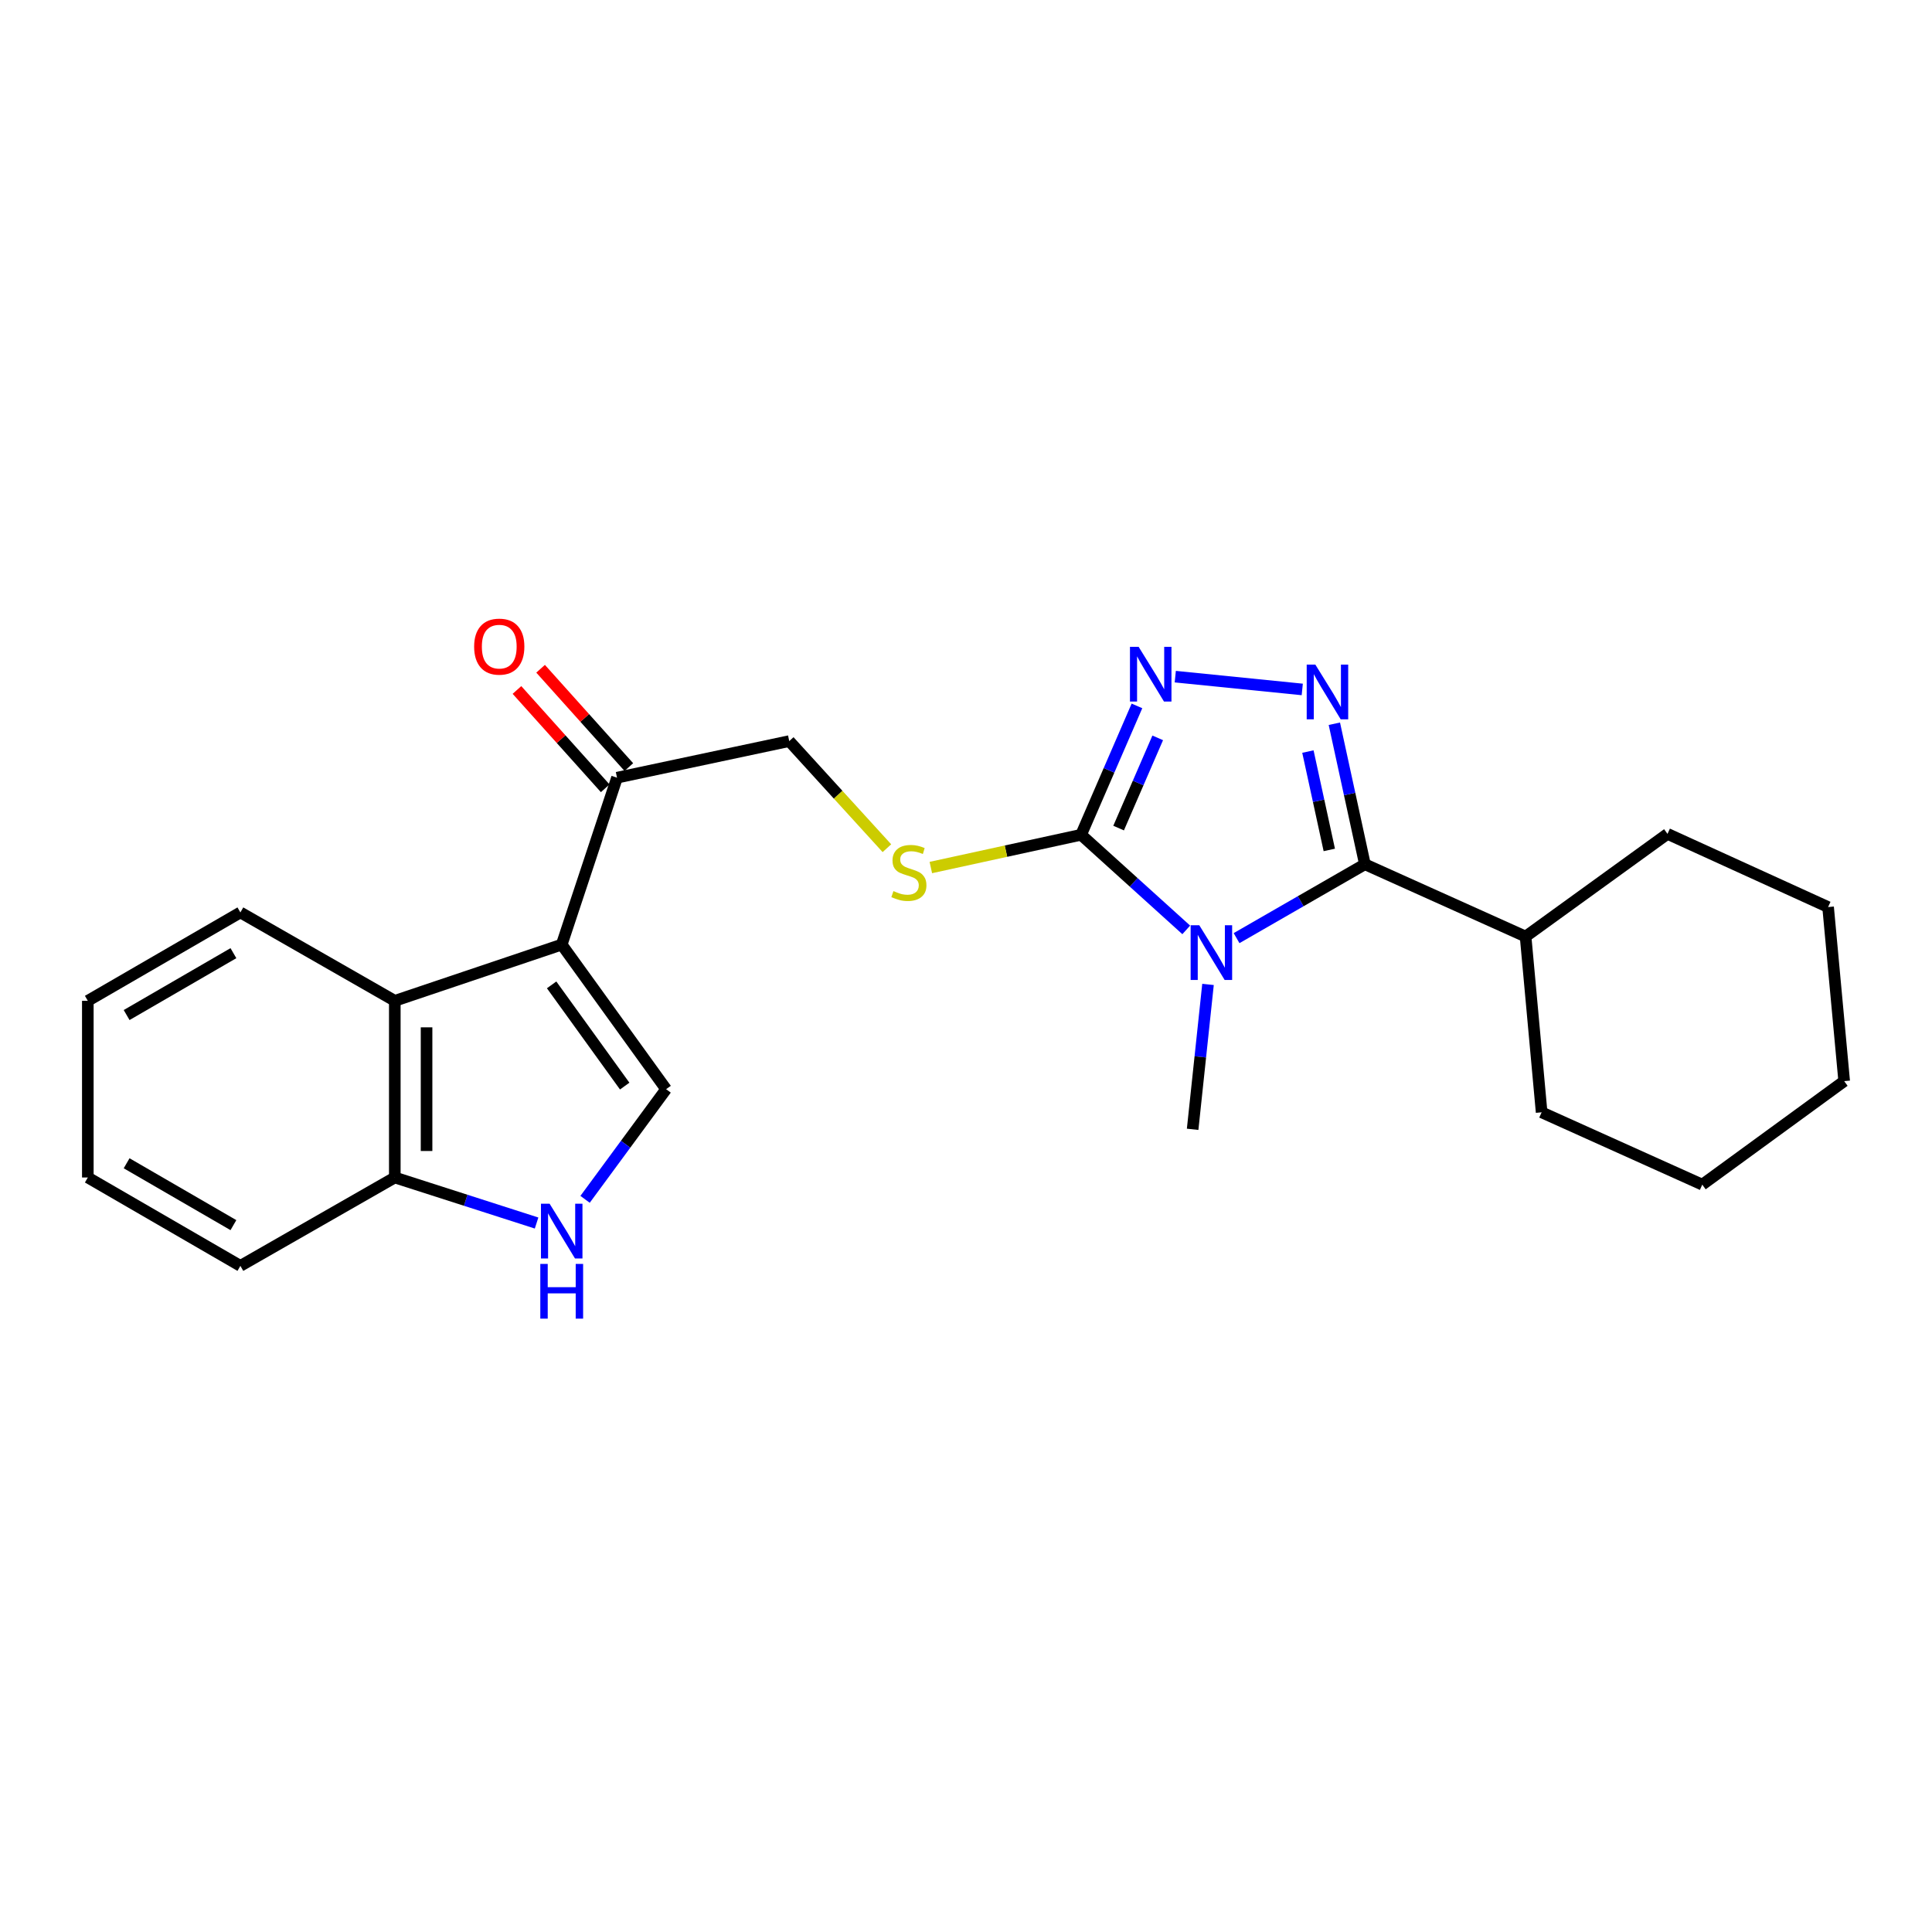 <?xml version='1.0' encoding='iso-8859-1'?>
<svg version='1.1' baseProfile='full'
              xmlns='http://www.w3.org/2000/svg'
                      xmlns:rdkit='http://www.rdkit.org/xml'
                      xmlns:xlink='http://www.w3.org/1999/xlink'
                  xml:space='preserve'
width='1000px' height='1000px' viewBox='0 0 1000 1000'>
<!-- END OF HEADER -->
<rect style='opacity:1.0;fill:#FFFFFF;stroke:none' width='1000' height='1000' x='0' y='0'> </rect>
<path class='bond-0' d='M 640.045,485.576 L 673.259,466.459' style='fill:none;fill-rule:evenodd;stroke:#0000FF;stroke-width:6px;stroke-linecap:butt;stroke-linejoin:miter;stroke-opacity:1' />
<path class='bond-0' d='M 673.259,466.459 L 706.474,447.342' style='fill:none;fill-rule:evenodd;stroke:#000000;stroke-width:6px;stroke-linecap:butt;stroke-linejoin:miter;stroke-opacity:1' />
<path class='bond-2' d='M 614,481.308 L 586.785,456.695' style='fill:none;fill-rule:evenodd;stroke:#0000FF;stroke-width:6px;stroke-linecap:butt;stroke-linejoin:miter;stroke-opacity:1' />
<path class='bond-2' d='M 586.785,456.695 L 559.57,432.082' style='fill:none;fill-rule:evenodd;stroke:#000000;stroke-width:6px;stroke-linecap:butt;stroke-linejoin:miter;stroke-opacity:1' />
<path class='bond-14' d='M 625.266,509.536 L 621.286,547.032' style='fill:none;fill-rule:evenodd;stroke:#0000FF;stroke-width:6px;stroke-linecap:butt;stroke-linejoin:miter;stroke-opacity:1' />
<path class='bond-14' d='M 621.286,547.032 L 617.305,584.529' style='fill:none;fill-rule:evenodd;stroke:#000000;stroke-width:6px;stroke-linecap:butt;stroke-linejoin:miter;stroke-opacity:1' />
<path class='bond-1' d='M 706.474,447.342 L 698.567,410.974' style='fill:none;fill-rule:evenodd;stroke:#000000;stroke-width:6px;stroke-linecap:butt;stroke-linejoin:miter;stroke-opacity:1' />
<path class='bond-1' d='M 698.567,410.974 L 690.66,374.606' style='fill:none;fill-rule:evenodd;stroke:#0000FF;stroke-width:6px;stroke-linecap:butt;stroke-linejoin:miter;stroke-opacity:1' />
<path class='bond-1' d='M 688.039,439.924 L 682.504,414.466' style='fill:none;fill-rule:evenodd;stroke:#000000;stroke-width:6px;stroke-linecap:butt;stroke-linejoin:miter;stroke-opacity:1' />
<path class='bond-1' d='M 682.504,414.466 L 676.969,389.009' style='fill:none;fill-rule:evenodd;stroke:#0000FF;stroke-width:6px;stroke-linecap:butt;stroke-linejoin:miter;stroke-opacity:1' />
<path class='bond-11' d='M 706.474,447.342 L 789.642,484.757' style='fill:none;fill-rule:evenodd;stroke:#000000;stroke-width:6px;stroke-linecap:butt;stroke-linejoin:miter;stroke-opacity:1' />
<path class='bond-24' d='M 674.047,356.851 L 608.318,350.23' style='fill:none;fill-rule:evenodd;stroke:#0000FF;stroke-width:6px;stroke-linecap:butt;stroke-linejoin:miter;stroke-opacity:1' />
<path class='bond-4' d='M 559.57,432.082 L 574.029,398.729' style='fill:none;fill-rule:evenodd;stroke:#000000;stroke-width:6px;stroke-linecap:butt;stroke-linejoin:miter;stroke-opacity:1' />
<path class='bond-4' d='M 574.029,398.729 L 588.487,365.375' style='fill:none;fill-rule:evenodd;stroke:#0000FF;stroke-width:6px;stroke-linecap:butt;stroke-linejoin:miter;stroke-opacity:1' />
<path class='bond-4' d='M 578.99,428.614 L 589.111,405.266' style='fill:none;fill-rule:evenodd;stroke:#000000;stroke-width:6px;stroke-linecap:butt;stroke-linejoin:miter;stroke-opacity:1' />
<path class='bond-4' d='M 589.111,405.266 L 599.231,381.919' style='fill:none;fill-rule:evenodd;stroke:#0000FF;stroke-width:6px;stroke-linecap:butt;stroke-linejoin:miter;stroke-opacity:1' />
<path class='bond-8' d='M 559.57,432.082 L 520.685,440.556' style='fill:none;fill-rule:evenodd;stroke:#000000;stroke-width:6px;stroke-linecap:butt;stroke-linejoin:miter;stroke-opacity:1' />
<path class='bond-8' d='M 520.685,440.556 L 481.799,449.031' style='fill:none;fill-rule:evenodd;stroke:#CCCC00;stroke-width:6px;stroke-linecap:butt;stroke-linejoin:miter;stroke-opacity:1' />
<path class='bond-3' d='M 290.741,488.922 L 319.371,402.53' style='fill:none;fill-rule:evenodd;stroke:#000000;stroke-width:6px;stroke-linecap:butt;stroke-linejoin:miter;stroke-opacity:1' />
<path class='bond-5' d='M 290.741,488.922 L 344.777,563.762' style='fill:none;fill-rule:evenodd;stroke:#000000;stroke-width:6px;stroke-linecap:butt;stroke-linejoin:miter;stroke-opacity:1' />
<path class='bond-5' d='M 285.519,509.771 L 323.344,562.158' style='fill:none;fill-rule:evenodd;stroke:#000000;stroke-width:6px;stroke-linecap:butt;stroke-linejoin:miter;stroke-opacity:1' />
<path class='bond-7' d='M 290.741,488.922 L 204.349,518.027' style='fill:none;fill-rule:evenodd;stroke:#000000;stroke-width:6px;stroke-linecap:butt;stroke-linejoin:miter;stroke-opacity:1' />
<path class='bond-6' d='M 344.777,563.762 L 323.806,592.268' style='fill:none;fill-rule:evenodd;stroke:#000000;stroke-width:6px;stroke-linecap:butt;stroke-linejoin:miter;stroke-opacity:1' />
<path class='bond-6' d='M 323.806,592.268 L 302.835,620.774' style='fill:none;fill-rule:evenodd;stroke:#0000FF;stroke-width:6px;stroke-linecap:butt;stroke-linejoin:miter;stroke-opacity:1' />
<path class='bond-26' d='M 277.732,633.036 L 241.041,621.252' style='fill:none;fill-rule:evenodd;stroke:#0000FF;stroke-width:6px;stroke-linecap:butt;stroke-linejoin:miter;stroke-opacity:1' />
<path class='bond-26' d='M 241.041,621.252 L 204.349,609.469' style='fill:none;fill-rule:evenodd;stroke:#000000;stroke-width:6px;stroke-linecap:butt;stroke-linejoin:miter;stroke-opacity:1' />
<path class='bond-10' d='M 204.349,518.027 L 204.349,609.469' style='fill:none;fill-rule:evenodd;stroke:#000000;stroke-width:6px;stroke-linecap:butt;stroke-linejoin:miter;stroke-opacity:1' />
<path class='bond-10' d='M 220.787,531.743 L 220.787,595.753' style='fill:none;fill-rule:evenodd;stroke:#000000;stroke-width:6px;stroke-linecap:butt;stroke-linejoin:miter;stroke-opacity:1' />
<path class='bond-15' d='M 204.349,518.027 L 124.422,472.274' style='fill:none;fill-rule:evenodd;stroke:#000000;stroke-width:6px;stroke-linecap:butt;stroke-linejoin:miter;stroke-opacity:1' />
<path class='bond-12' d='M 459.061,439.028 L 433.786,411.309' style='fill:none;fill-rule:evenodd;stroke:#CCCC00;stroke-width:6px;stroke-linecap:butt;stroke-linejoin:miter;stroke-opacity:1' />
<path class='bond-12' d='M 433.786,411.309 L 408.512,383.589' style='fill:none;fill-rule:evenodd;stroke:#000000;stroke-width:6px;stroke-linecap:butt;stroke-linejoin:miter;stroke-opacity:1' />
<path class='bond-9' d='M 319.371,402.53 L 408.512,383.589' style='fill:none;fill-rule:evenodd;stroke:#000000;stroke-width:6px;stroke-linecap:butt;stroke-linejoin:miter;stroke-opacity:1' />
<path class='bond-13' d='M 325.488,397.04 L 302.649,371.594' style='fill:none;fill-rule:evenodd;stroke:#000000;stroke-width:6px;stroke-linecap:butt;stroke-linejoin:miter;stroke-opacity:1' />
<path class='bond-13' d='M 302.649,371.594 L 279.811,346.148' style='fill:none;fill-rule:evenodd;stroke:#FF0000;stroke-width:6px;stroke-linecap:butt;stroke-linejoin:miter;stroke-opacity:1' />
<path class='bond-13' d='M 313.254,408.02 L 290.416,382.574' style='fill:none;fill-rule:evenodd;stroke:#000000;stroke-width:6px;stroke-linecap:butt;stroke-linejoin:miter;stroke-opacity:1' />
<path class='bond-13' d='M 290.416,382.574 L 267.577,357.128' style='fill:none;fill-rule:evenodd;stroke:#FF0000;stroke-width:6px;stroke-linecap:butt;stroke-linejoin:miter;stroke-opacity:1' />
<path class='bond-16' d='M 204.349,609.469 L 124.422,655.213' style='fill:none;fill-rule:evenodd;stroke:#000000;stroke-width:6px;stroke-linecap:butt;stroke-linejoin:miter;stroke-opacity:1' />
<path class='bond-17' d='M 789.642,484.757 L 797.944,575.734' style='fill:none;fill-rule:evenodd;stroke:#000000;stroke-width:6px;stroke-linecap:butt;stroke-linejoin:miter;stroke-opacity:1' />
<path class='bond-18' d='M 789.642,484.757 L 863.094,431.616' style='fill:none;fill-rule:evenodd;stroke:#000000;stroke-width:6px;stroke-linecap:butt;stroke-linejoin:miter;stroke-opacity:1' />
<path class='bond-19' d='M 124.422,472.274 L 45.455,518.027' style='fill:none;fill-rule:evenodd;stroke:#000000;stroke-width:6px;stroke-linecap:butt;stroke-linejoin:miter;stroke-opacity:1' />
<path class='bond-19' d='M 120.818,493.36 L 65.541,525.387' style='fill:none;fill-rule:evenodd;stroke:#000000;stroke-width:6px;stroke-linecap:butt;stroke-linejoin:miter;stroke-opacity:1' />
<path class='bond-27' d='M 124.422,655.213 L 45.455,609.469' style='fill:none;fill-rule:evenodd;stroke:#000000;stroke-width:6px;stroke-linecap:butt;stroke-linejoin:miter;stroke-opacity:1' />
<path class='bond-27' d='M 120.817,634.127 L 65.539,602.107' style='fill:none;fill-rule:evenodd;stroke:#000000;stroke-width:6px;stroke-linecap:butt;stroke-linejoin:miter;stroke-opacity:1' />
<path class='bond-22' d='M 797.944,575.734 L 881.094,613.168' style='fill:none;fill-rule:evenodd;stroke:#000000;stroke-width:6px;stroke-linecap:butt;stroke-linejoin:miter;stroke-opacity:1' />
<path class='bond-21' d='M 863.094,431.616 L 946.217,469.497' style='fill:none;fill-rule:evenodd;stroke:#000000;stroke-width:6px;stroke-linecap:butt;stroke-linejoin:miter;stroke-opacity:1' />
<path class='bond-20' d='M 45.455,518.027 L 45.455,609.469' style='fill:none;fill-rule:evenodd;stroke:#000000;stroke-width:6px;stroke-linecap:butt;stroke-linejoin:miter;stroke-opacity:1' />
<path class='bond-23' d='M 946.217,469.497 L 954.545,559.597' style='fill:none;fill-rule:evenodd;stroke:#000000;stroke-width:6px;stroke-linecap:butt;stroke-linejoin:miter;stroke-opacity:1' />
<path class='bond-25' d='M 881.094,613.168 L 954.545,559.597' style='fill:none;fill-rule:evenodd;stroke:#000000;stroke-width:6px;stroke-linecap:butt;stroke-linejoin:miter;stroke-opacity:1' />
<path  class='atom-0' d='M 620.753 478.917
L 630.033 493.917
Q 630.953 495.397, 632.433 498.077
Q 633.913 500.757, 633.993 500.917
L 633.993 478.917
L 637.753 478.917
L 637.753 507.237
L 633.873 507.237
L 623.913 490.837
Q 622.753 488.917, 621.513 486.717
Q 620.313 484.517, 619.953 483.837
L 619.953 507.237
L 616.273 507.237
L 616.273 478.917
L 620.753 478.917
' fill='#0000FF'/>
<path  class='atom-2' d='M 680.826 344.005
L 690.106 359.005
Q 691.026 360.485, 692.506 363.165
Q 693.986 365.845, 694.066 366.005
L 694.066 344.005
L 697.826 344.005
L 697.826 372.325
L 693.946 372.325
L 683.986 355.925
Q 682.826 354.005, 681.586 351.805
Q 680.386 349.605, 680.026 348.925
L 680.026 372.325
L 676.346 372.325
L 676.346 344.005
L 680.826 344.005
' fill='#0000FF'/>
<path  class='atom-5' d='M 589.347 334.79
L 598.627 349.79
Q 599.547 351.27, 601.027 353.95
Q 602.507 356.63, 602.587 356.79
L 602.587 334.79
L 606.347 334.79
L 606.347 363.11
L 602.467 363.11
L 592.507 346.71
Q 591.347 344.79, 590.107 342.59
Q 588.907 340.39, 588.547 339.71
L 588.547 363.11
L 584.867 363.11
L 584.867 334.79
L 589.347 334.79
' fill='#0000FF'/>
<path  class='atom-7' d='M 284.481 623.053
L 293.761 638.053
Q 294.681 639.533, 296.161 642.213
Q 297.641 644.893, 297.721 645.053
L 297.721 623.053
L 301.481 623.053
L 301.481 651.373
L 297.601 651.373
L 287.641 634.973
Q 286.481 633.053, 285.241 630.853
Q 284.041 628.653, 283.681 627.973
L 283.681 651.373
L 280.001 651.373
L 280.001 623.053
L 284.481 623.053
' fill='#0000FF'/>
<path  class='atom-7' d='M 279.661 654.205
L 283.501 654.205
L 283.501 666.245
L 297.981 666.245
L 297.981 654.205
L 301.821 654.205
L 301.821 682.525
L 297.981 682.525
L 297.981 669.445
L 283.501 669.445
L 283.501 682.525
L 279.661 682.525
L 279.661 654.205
' fill='#0000FF'/>
<path  class='atom-9' d='M 462.439 461.227
Q 462.759 461.347, 464.079 461.907
Q 465.399 462.467, 466.839 462.827
Q 468.319 463.147, 469.759 463.147
Q 472.439 463.147, 473.999 461.867
Q 475.559 460.547, 475.559 458.267
Q 475.559 456.707, 474.759 455.747
Q 473.999 454.787, 472.799 454.267
Q 471.599 453.747, 469.599 453.147
Q 467.079 452.387, 465.559 451.667
Q 464.079 450.947, 462.999 449.427
Q 461.959 447.907, 461.959 445.347
Q 461.959 441.787, 464.359 439.587
Q 466.799 437.387, 471.599 437.387
Q 474.879 437.387, 478.599 438.947
L 477.679 442.027
Q 474.279 440.627, 471.719 440.627
Q 468.959 440.627, 467.439 441.787
Q 465.919 442.907, 465.959 444.867
Q 465.959 446.387, 466.719 447.307
Q 467.519 448.227, 468.639 448.747
Q 469.799 449.267, 471.719 449.867
Q 474.279 450.667, 475.799 451.467
Q 477.319 452.267, 478.399 453.907
Q 479.519 455.507, 479.519 458.267
Q 479.519 462.187, 476.879 464.307
Q 474.279 466.387, 469.919 466.387
Q 467.399 466.387, 465.479 465.827
Q 463.599 465.307, 461.359 464.387
L 462.439 461.227
' fill='#CCCC00'/>
<path  class='atom-14' d='M 245.412 334.692
Q 245.412 327.892, 248.772 324.092
Q 252.132 320.292, 258.412 320.292
Q 264.692 320.292, 268.052 324.092
Q 271.412 327.892, 271.412 334.692
Q 271.412 341.572, 268.012 345.492
Q 264.612 349.372, 258.412 349.372
Q 252.172 349.372, 248.772 345.492
Q 245.412 341.612, 245.412 334.692
M 258.412 346.172
Q 262.732 346.172, 265.052 343.292
Q 267.412 340.372, 267.412 334.692
Q 267.412 329.132, 265.052 326.332
Q 262.732 323.492, 258.412 323.492
Q 254.092 323.492, 251.732 326.292
Q 249.412 329.092, 249.412 334.692
Q 249.412 340.412, 251.732 343.292
Q 254.092 346.172, 258.412 346.172
' fill='#FF0000'/>
</svg>
